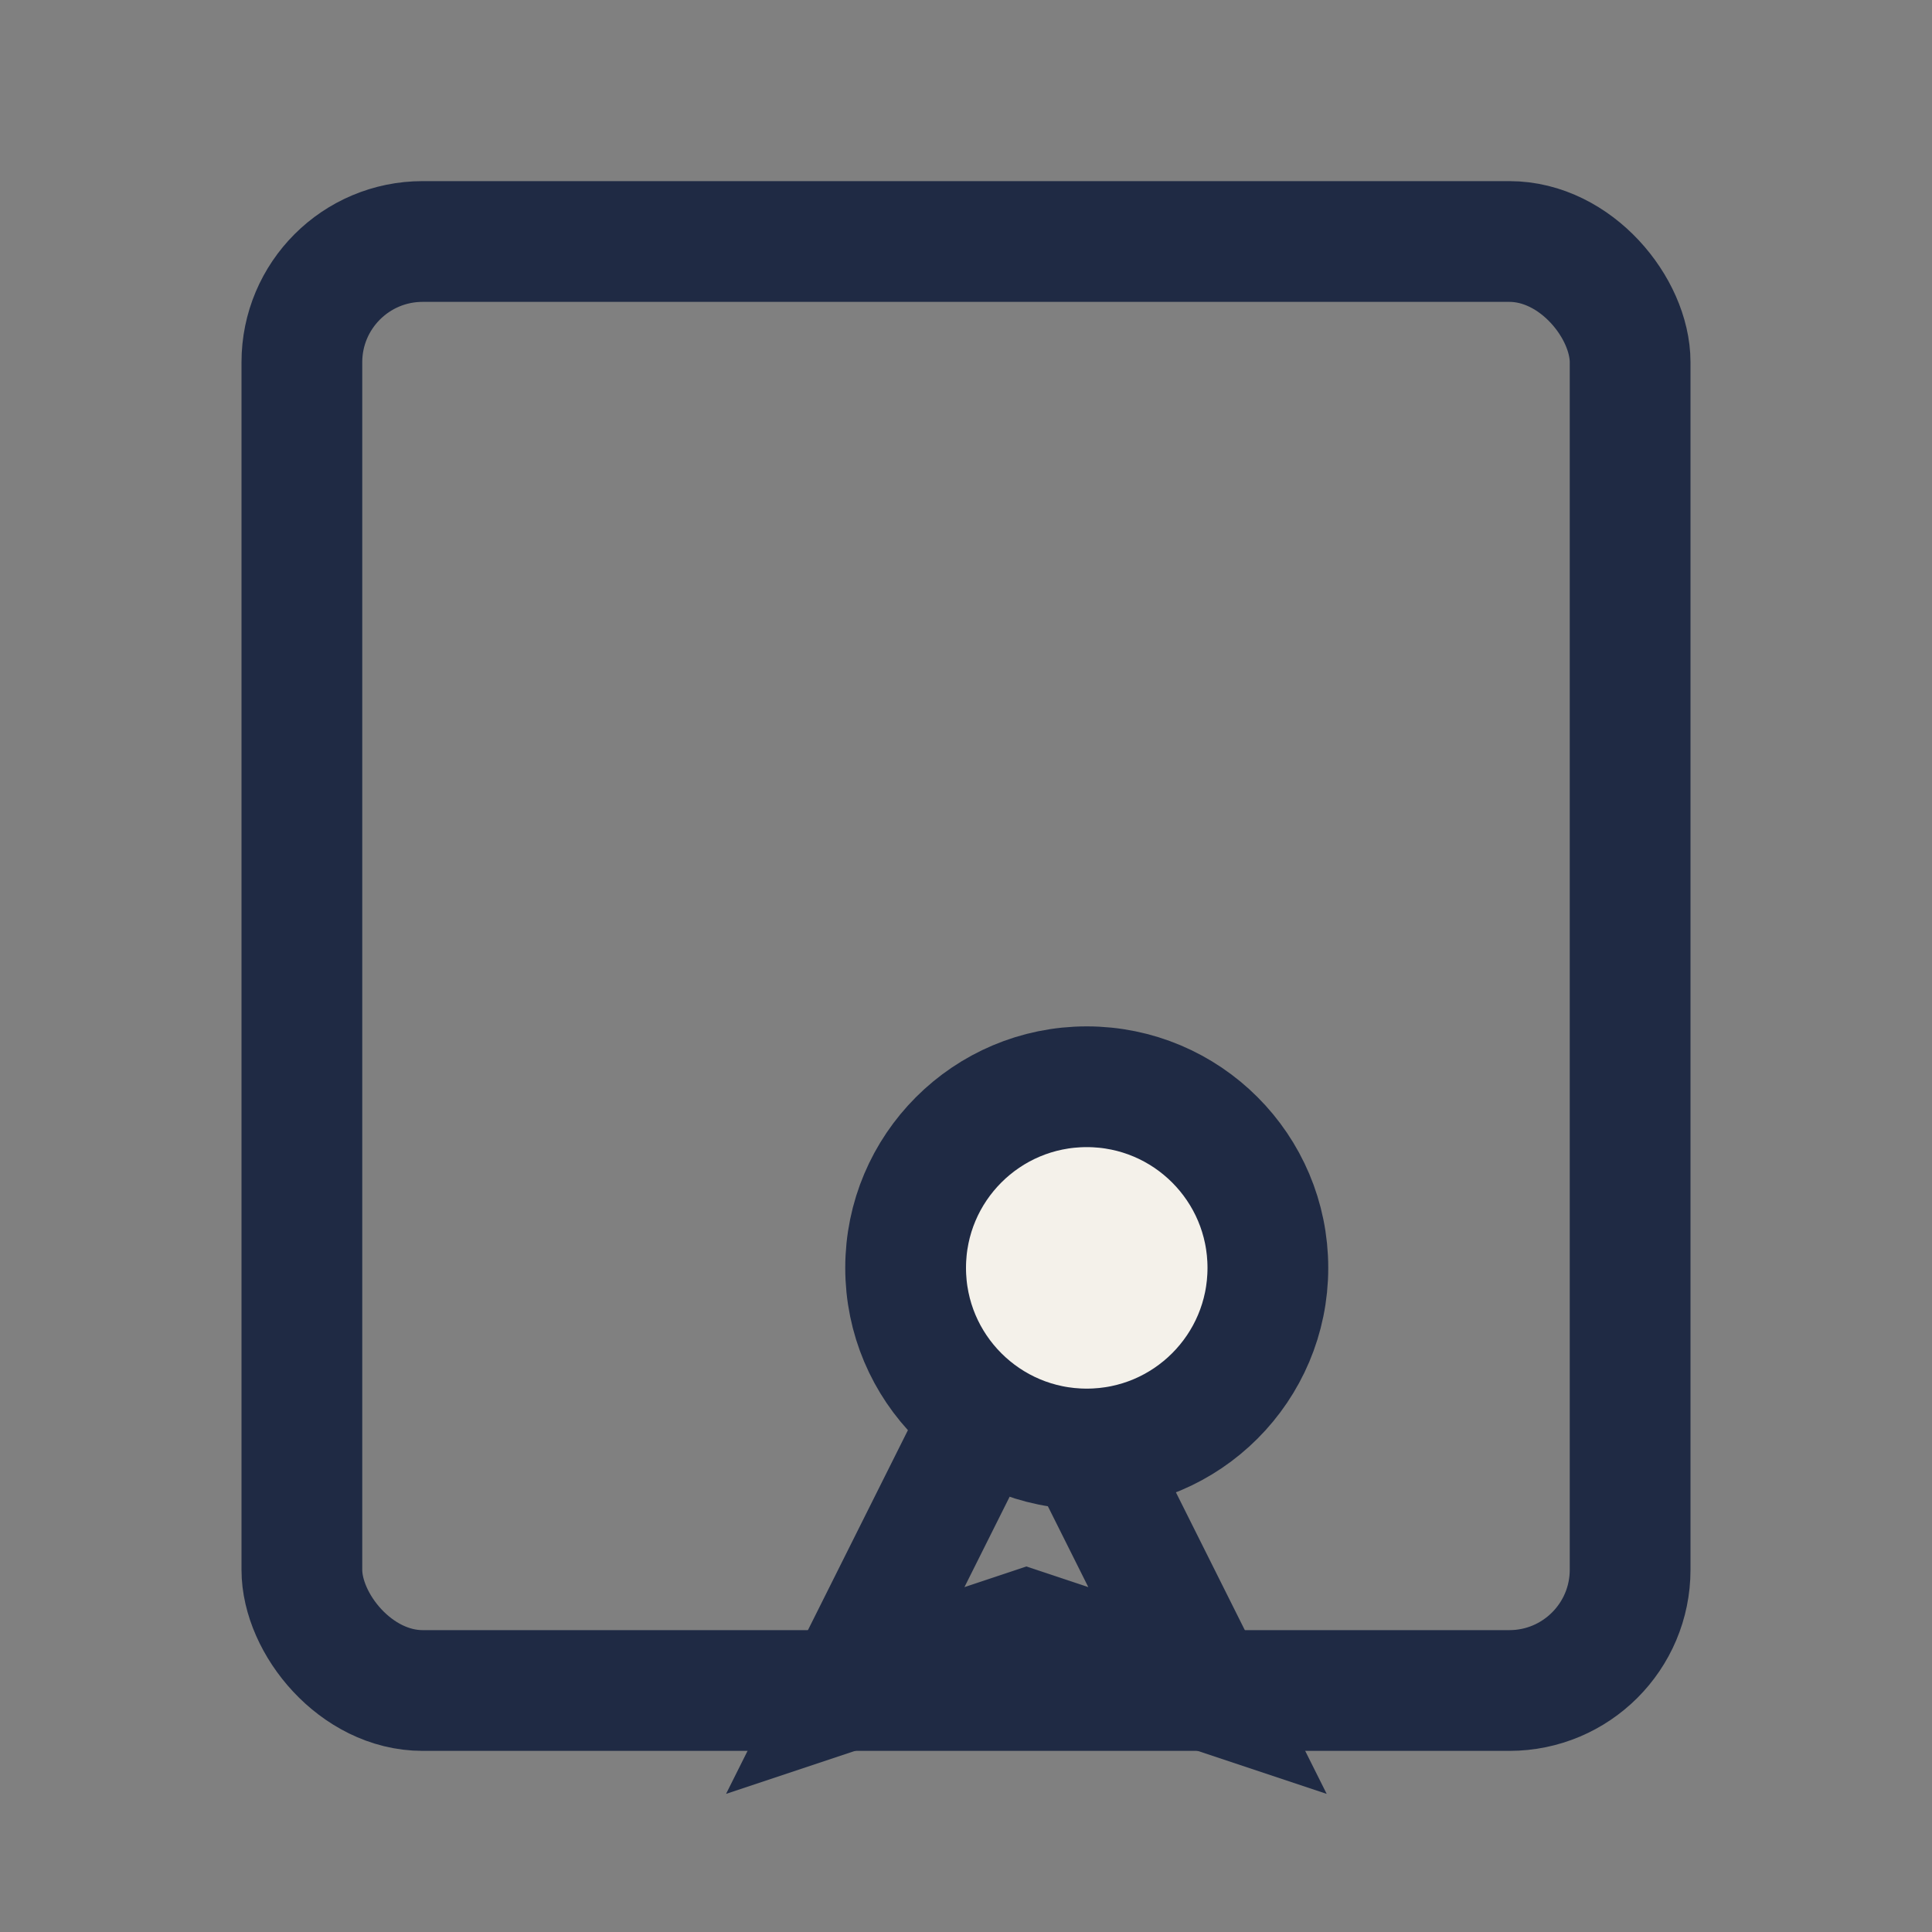 <?xml version="1.0" encoding="UTF-8"?>
<svg xmlns="http://www.w3.org/2000/svg" width="32" height="32" viewBox="0 0 32 32"><rect x="0" y="0" width="32" height="32" fill="#808080" stroke="none"/><rect x="5" y="4" width="22" height="24" rx="2" fill="none" stroke="#1F2A44" stroke-width="2"/><circle cx="18" cy="21" r="3" fill="#F4F1EA" stroke="#1F2A44" stroke-width="2"/><path fill="none" stroke="#1F2A44" stroke-width="2" d="M18 24l2 4-3-1-3 1 2-4"/></svg>